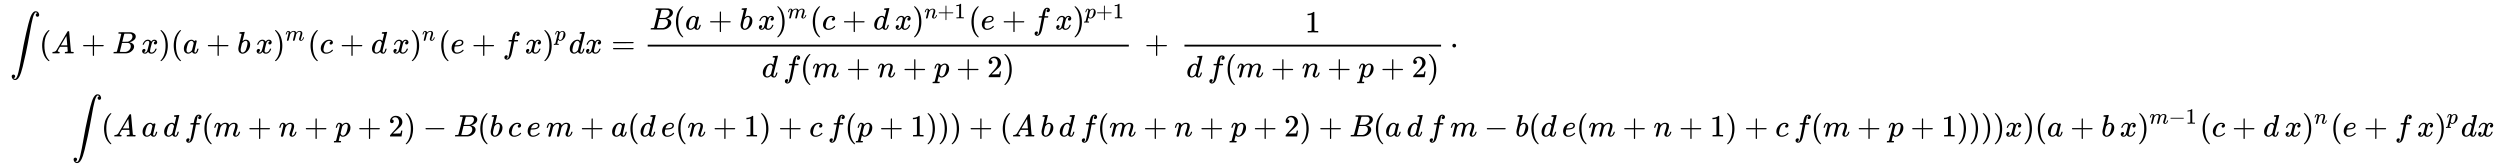 <svg xmlns:xlink="http://www.w3.org/1999/xlink" width="187.603ex" height="12.509ex" style="vertical-align: -5.671ex;" viewBox="0 -2944.1 80773.4 5385.9" role="img" focusable="false" xmlns="http://www.w3.org/2000/svg" aria-labelledby="MathJax-SVG-1-Title">
<title id="MathJax-SVG-1-Title">{\displaystyle {\begin{aligned}&amp;\int (A+B\,x)(a+b\,x)^{m}(c+d\,x)^{n}(e+f\,x)^{p}dx={\frac {B(a+b\,x)^{m}(c+d\,x)^{n+1}(e+f\,x)^{p+1}}{d\,f(m+n+p+2)}}\,+\,{\frac {1}{d\,f(m+n+p+2)}}\,\cdot \\&amp;\qquad \int (A\,a\,d\,f(m+n+p+2)-B(b\,c\,e\,m+a(d\,e(n+1)+c\,f(p+1)))+(A\,b\,d\,f(m+n+p+2)+B(a\,d\,f\,m-b(d\,e(m+n+1)+c\,f(m+p+1))))x)(a+b\,x)^{m-1}(c+d\,x)^{n}(e+f\,x)^{p}dx\end{aligned}}}</title>
<defs aria-hidden="true">
<path stroke-width="1" id="E1-MJSZ2-222B" d="M114 -798Q132 -824 165 -824H167Q195 -824 223 -764T275 -600T320 -391T362 -164Q365 -143 367 -133Q439 292 523 655T645 1127Q651 1145 655 1157T672 1201T699 1257T733 1306T777 1346T828 1360Q884 1360 912 1325T944 1245Q944 1220 932 1205T909 1186T887 1183Q866 1183 849 1198T832 1239Q832 1287 885 1296L882 1300Q879 1303 874 1307T866 1313Q851 1323 833 1323Q819 1323 807 1311T775 1255T736 1139T689 936T633 628Q574 293 510 -5T410 -437T355 -629Q278 -862 165 -862Q125 -862 92 -831T55 -746Q55 -711 74 -698T112 -685Q133 -685 150 -700T167 -741Q167 -789 114 -798Z"></path>
<path stroke-width="1" id="E1-MJMAIN-28" d="M94 250Q94 319 104 381T127 488T164 576T202 643T244 695T277 729T302 750H315H319Q333 750 333 741Q333 738 316 720T275 667T226 581T184 443T167 250T184 58T225 -81T274 -167T316 -220T333 -241Q333 -250 318 -250H315H302L274 -226Q180 -141 137 -14T94 250Z"></path>
<path stroke-width="1" id="E1-MJMATHI-41" d="M208 74Q208 50 254 46Q272 46 272 35Q272 34 270 22Q267 8 264 4T251 0Q249 0 239 0T205 1T141 2Q70 2 50 0H42Q35 7 35 11Q37 38 48 46H62Q132 49 164 96Q170 102 345 401T523 704Q530 716 547 716H555H572Q578 707 578 706L606 383Q634 60 636 57Q641 46 701 46Q726 46 726 36Q726 34 723 22Q720 7 718 4T704 0Q701 0 690 0T651 1T578 2Q484 2 455 0H443Q437 6 437 9T439 27Q443 40 445 43L449 46H469Q523 49 533 63L521 213H283L249 155Q208 86 208 74ZM516 260Q516 271 504 416T490 562L463 519Q447 492 400 412L310 260L413 259Q516 259 516 260Z"></path>
<path stroke-width="1" id="E1-MJMAIN-2B" d="M56 237T56 250T70 270H369V420L370 570Q380 583 389 583Q402 583 409 568V270H707Q722 262 722 250T707 230H409V-68Q401 -82 391 -82H389H387Q375 -82 369 -68V230H70Q56 237 56 250Z"></path>
<path stroke-width="1" id="E1-MJMATHI-42" d="M231 637Q204 637 199 638T194 649Q194 676 205 682Q206 683 335 683Q594 683 608 681Q671 671 713 636T756 544Q756 480 698 429T565 360L555 357Q619 348 660 311T702 219Q702 146 630 78T453 1Q446 0 242 0Q42 0 39 2Q35 5 35 10Q35 17 37 24Q42 43 47 45Q51 46 62 46H68Q95 46 128 49Q142 52 147 61Q150 65 219 339T288 628Q288 635 231 637ZM649 544Q649 574 634 600T585 634Q578 636 493 637Q473 637 451 637T416 636H403Q388 635 384 626Q382 622 352 506Q352 503 351 500L320 374H401Q482 374 494 376Q554 386 601 434T649 544ZM595 229Q595 273 572 302T512 336Q506 337 429 337Q311 337 310 336Q310 334 293 263T258 122L240 52Q240 48 252 48T333 46Q422 46 429 47Q491 54 543 105T595 229Z"></path>
<path stroke-width="1" id="E1-MJMATHI-78" d="M52 289Q59 331 106 386T222 442Q257 442 286 424T329 379Q371 442 430 442Q467 442 494 420T522 361Q522 332 508 314T481 292T458 288Q439 288 427 299T415 328Q415 374 465 391Q454 404 425 404Q412 404 406 402Q368 386 350 336Q290 115 290 78Q290 50 306 38T341 26Q378 26 414 59T463 140Q466 150 469 151T485 153H489Q504 153 504 145Q504 144 502 134Q486 77 440 33T333 -11Q263 -11 227 52Q186 -10 133 -10H127Q78 -10 57 16T35 71Q35 103 54 123T99 143Q142 143 142 101Q142 81 130 66T107 46T94 41L91 40Q91 39 97 36T113 29T132 26Q168 26 194 71Q203 87 217 139T245 247T261 313Q266 340 266 352Q266 380 251 392T217 404Q177 404 142 372T93 290Q91 281 88 280T72 278H58Q52 284 52 289Z"></path>
<path stroke-width="1" id="E1-MJMAIN-29" d="M60 749L64 750Q69 750 74 750H86L114 726Q208 641 251 514T294 250Q294 182 284 119T261 12T224 -76T186 -143T145 -194T113 -227T90 -246Q87 -249 86 -250H74Q66 -250 63 -250T58 -247T55 -238Q56 -237 66 -225Q221 -64 221 250T66 725Q56 737 55 738Q55 746 60 749Z"></path>
<path stroke-width="1" id="E1-MJMATHI-61" d="M33 157Q33 258 109 349T280 441Q331 441 370 392Q386 422 416 422Q429 422 439 414T449 394Q449 381 412 234T374 68Q374 43 381 35T402 26Q411 27 422 35Q443 55 463 131Q469 151 473 152Q475 153 483 153H487Q506 153 506 144Q506 138 501 117T481 63T449 13Q436 0 417 -8Q409 -10 393 -10Q359 -10 336 5T306 36L300 51Q299 52 296 50Q294 48 292 46Q233 -10 172 -10Q117 -10 75 30T33 157ZM351 328Q351 334 346 350T323 385T277 405Q242 405 210 374T160 293Q131 214 119 129Q119 126 119 118T118 106Q118 61 136 44T179 26Q217 26 254 59T298 110Q300 114 325 217T351 328Z"></path>
<path stroke-width="1" id="E1-MJMATHI-62" d="M73 647Q73 657 77 670T89 683Q90 683 161 688T234 694Q246 694 246 685T212 542Q204 508 195 472T180 418L176 399Q176 396 182 402Q231 442 283 442Q345 442 383 396T422 280Q422 169 343 79T173 -11Q123 -11 82 27T40 150V159Q40 180 48 217T97 414Q147 611 147 623T109 637Q104 637 101 637H96Q86 637 83 637T76 640T73 647ZM336 325V331Q336 405 275 405Q258 405 240 397T207 376T181 352T163 330L157 322L136 236Q114 150 114 114Q114 66 138 42Q154 26 178 26Q211 26 245 58Q270 81 285 114T318 219Q336 291 336 325Z"></path>
<path stroke-width="1" id="E1-MJMATHI-6D" d="M21 287Q22 293 24 303T36 341T56 388T88 425T132 442T175 435T205 417T221 395T229 376L231 369Q231 367 232 367L243 378Q303 442 384 442Q401 442 415 440T441 433T460 423T475 411T485 398T493 385T497 373T500 364T502 357L510 367Q573 442 659 442Q713 442 746 415T780 336Q780 285 742 178T704 50Q705 36 709 31T724 26Q752 26 776 56T815 138Q818 149 821 151T837 153Q857 153 857 145Q857 144 853 130Q845 101 831 73T785 17T716 -10Q669 -10 648 17T627 73Q627 92 663 193T700 345Q700 404 656 404H651Q565 404 506 303L499 291L466 157Q433 26 428 16Q415 -11 385 -11Q372 -11 364 -4T353 8T350 18Q350 29 384 161L420 307Q423 322 423 345Q423 404 379 404H374Q288 404 229 303L222 291L189 157Q156 26 151 16Q138 -11 108 -11Q95 -11 87 -5T76 7T74 17Q74 30 112 181Q151 335 151 342Q154 357 154 369Q154 405 129 405Q107 405 92 377T69 316T57 280Q55 278 41 278H27Q21 284 21 287Z"></path>
<path stroke-width="1" id="E1-MJMATHI-63" d="M34 159Q34 268 120 355T306 442Q362 442 394 418T427 355Q427 326 408 306T360 285Q341 285 330 295T319 325T330 359T352 380T366 386H367Q367 388 361 392T340 400T306 404Q276 404 249 390Q228 381 206 359Q162 315 142 235T121 119Q121 73 147 50Q169 26 205 26H209Q321 26 394 111Q403 121 406 121Q410 121 419 112T429 98T420 83T391 55T346 25T282 0T202 -11Q127 -11 81 37T34 159Z"></path>
<path stroke-width="1" id="E1-MJMATHI-64" d="M366 683Q367 683 438 688T511 694Q523 694 523 686Q523 679 450 384T375 83T374 68Q374 26 402 26Q411 27 422 35Q443 55 463 131Q469 151 473 152Q475 153 483 153H487H491Q506 153 506 145Q506 140 503 129Q490 79 473 48T445 8T417 -8Q409 -10 393 -10Q359 -10 336 5T306 36L300 51Q299 52 296 50Q294 48 292 46Q233 -10 172 -10Q117 -10 75 30T33 157Q33 205 53 255T101 341Q148 398 195 420T280 442Q336 442 364 400Q369 394 369 396Q370 400 396 505T424 616Q424 629 417 632T378 637H357Q351 643 351 645T353 664Q358 683 366 683ZM352 326Q329 405 277 405Q242 405 210 374T160 293Q131 214 119 129Q119 126 119 118T118 106Q118 61 136 44T179 26Q233 26 290 98L298 109L352 326Z"></path>
<path stroke-width="1" id="E1-MJMATHI-6E" d="M21 287Q22 293 24 303T36 341T56 388T89 425T135 442Q171 442 195 424T225 390T231 369Q231 367 232 367L243 378Q304 442 382 442Q436 442 469 415T503 336T465 179T427 52Q427 26 444 26Q450 26 453 27Q482 32 505 65T540 145Q542 153 560 153Q580 153 580 145Q580 144 576 130Q568 101 554 73T508 17T439 -10Q392 -10 371 17T350 73Q350 92 386 193T423 345Q423 404 379 404H374Q288 404 229 303L222 291L189 157Q156 26 151 16Q138 -11 108 -11Q95 -11 87 -5T76 7T74 17Q74 30 112 180T152 343Q153 348 153 366Q153 405 129 405Q91 405 66 305Q60 285 60 284Q58 278 41 278H27Q21 284 21 287Z"></path>
<path stroke-width="1" id="E1-MJMATHI-65" d="M39 168Q39 225 58 272T107 350T174 402T244 433T307 442H310Q355 442 388 420T421 355Q421 265 310 237Q261 224 176 223Q139 223 138 221Q138 219 132 186T125 128Q125 81 146 54T209 26T302 45T394 111Q403 121 406 121Q410 121 419 112T429 98T420 82T390 55T344 24T281 -1T205 -11Q126 -11 83 42T39 168ZM373 353Q367 405 305 405Q272 405 244 391T199 357T170 316T154 280T149 261Q149 260 169 260Q282 260 327 284T373 353Z"></path>
<path stroke-width="1" id="E1-MJMATHI-66" d="M118 -162Q120 -162 124 -164T135 -167T147 -168Q160 -168 171 -155T187 -126Q197 -99 221 27T267 267T289 382V385H242Q195 385 192 387Q188 390 188 397L195 425Q197 430 203 430T250 431Q298 431 298 432Q298 434 307 482T319 540Q356 705 465 705Q502 703 526 683T550 630Q550 594 529 578T487 561Q443 561 443 603Q443 622 454 636T478 657L487 662Q471 668 457 668Q445 668 434 658T419 630Q412 601 403 552T387 469T380 433Q380 431 435 431Q480 431 487 430T498 424Q499 420 496 407T491 391Q489 386 482 386T428 385H372L349 263Q301 15 282 -47Q255 -132 212 -173Q175 -205 139 -205Q107 -205 81 -186T55 -132Q55 -95 76 -78T118 -61Q162 -61 162 -103Q162 -122 151 -136T127 -157L118 -162Z"></path>
<path stroke-width="1" id="E1-MJMATHI-70" d="M23 287Q24 290 25 295T30 317T40 348T55 381T75 411T101 433T134 442Q209 442 230 378L240 387Q302 442 358 442Q423 442 460 395T497 281Q497 173 421 82T249 -10Q227 -10 210 -4Q199 1 187 11T168 28L161 36Q160 35 139 -51T118 -138Q118 -144 126 -145T163 -148H188Q194 -155 194 -157T191 -175Q188 -187 185 -190T172 -194Q170 -194 161 -194T127 -193T65 -192Q-5 -192 -24 -194H-32Q-39 -187 -39 -183Q-37 -156 -26 -148H-6Q28 -147 33 -136Q36 -130 94 103T155 350Q156 355 156 364Q156 405 131 405Q109 405 94 377T71 316T59 280Q57 278 43 278H29Q23 284 23 287ZM178 102Q200 26 252 26Q282 26 310 49T356 107Q374 141 392 215T411 325V331Q411 405 350 405Q339 405 328 402T306 393T286 380T269 365T254 350T243 336T235 326L232 322Q232 321 229 308T218 264T204 212Q178 106 178 102Z"></path>
<path stroke-width="1" id="E1-MJMAIN-3D" d="M56 347Q56 360 70 367H707Q722 359 722 347Q722 336 708 328L390 327H72Q56 332 56 347ZM56 153Q56 168 72 173H708Q722 163 722 153Q722 140 707 133H70Q56 140 56 153Z"></path>
<path stroke-width="1" id="E1-MJMAIN-31" d="M213 578L200 573Q186 568 160 563T102 556H83V602H102Q149 604 189 617T245 641T273 663Q275 666 285 666Q294 666 302 660V361L303 61Q310 54 315 52T339 48T401 46H427V0H416Q395 3 257 3Q121 3 100 0H88V46H114Q136 46 152 46T177 47T193 50T201 52T207 57T213 61V578Z"></path>
<path stroke-width="1" id="E1-MJMAIN-32" d="M109 429Q82 429 66 447T50 491Q50 562 103 614T235 666Q326 666 387 610T449 465Q449 422 429 383T381 315T301 241Q265 210 201 149L142 93L218 92Q375 92 385 97Q392 99 409 186V189H449V186Q448 183 436 95T421 3V0H50V19V31Q50 38 56 46T86 81Q115 113 136 137Q145 147 170 174T204 211T233 244T261 278T284 308T305 340T320 369T333 401T340 431T343 464Q343 527 309 573T212 619Q179 619 154 602T119 569T109 550Q109 549 114 549Q132 549 151 535T170 489Q170 464 154 447T109 429Z"></path>
<path stroke-width="1" id="E1-MJMAIN-22C5" d="M78 250Q78 274 95 292T138 310Q162 310 180 294T199 251Q199 226 182 208T139 190T96 207T78 250Z"></path>
<path stroke-width="1" id="E1-MJMAIN-2212" d="M84 237T84 250T98 270H679Q694 262 694 250T679 230H98Q84 237 84 250Z"></path>
</defs>
<g stroke="currentColor" fill="currentColor" stroke-width="0" transform="matrix(1 0 0 -1 0 0)" aria-hidden="true">
<g transform="translate(167,0)">
<g transform="translate(-11,0)">
<g transform="translate(0,1220)">
 <use xlink:href="#E1-MJSZ2-222B" x="166" y="0"></use>
 <use xlink:href="#E1-MJMAIN-28" x="1111" y="0"></use>
 <use xlink:href="#E1-MJMATHI-41" x="1500" y="0"></use>
 <use xlink:href="#E1-MJMAIN-2B" x="2473" y="0"></use>
 <use xlink:href="#E1-MJMATHI-42" x="3474" y="0"></use>
 <use xlink:href="#E1-MJMATHI-78" x="4400" y="0"></use>
 <use xlink:href="#E1-MJMAIN-29" x="4972" y="0"></use>
 <use xlink:href="#E1-MJMAIN-28" x="5362" y="0"></use>
 <use xlink:href="#E1-MJMATHI-61" x="5751" y="0"></use>
 <use xlink:href="#E1-MJMAIN-2B" x="6503" y="0"></use>
 <use xlink:href="#E1-MJMATHI-62" x="7504" y="0"></use>
 <use xlink:href="#E1-MJMATHI-78" x="8100" y="0"></use>
<g transform="translate(8672,0)">
 <use xlink:href="#E1-MJMAIN-29" x="0" y="0"></use>
 <use transform="scale(0.707)" xlink:href="#E1-MJMATHI-6D" x="550" y="583"></use>
</g>
 <use xlink:href="#E1-MJMAIN-28" x="9783" y="0"></use>
 <use xlink:href="#E1-MJMATHI-63" x="10173" y="0"></use>
 <use xlink:href="#E1-MJMAIN-2B" x="10828" y="0"></use>
 <use xlink:href="#E1-MJMATHI-64" x="11829" y="0"></use>
 <use xlink:href="#E1-MJMATHI-78" x="12519" y="0"></use>
<g transform="translate(13092,0)">
 <use xlink:href="#E1-MJMAIN-29" x="0" y="0"></use>
 <use transform="scale(0.707)" xlink:href="#E1-MJMATHI-6E" x="550" y="583"></use>
</g>
 <use xlink:href="#E1-MJMAIN-28" x="14006" y="0"></use>
 <use xlink:href="#E1-MJMATHI-65" x="14395" y="0"></use>
 <use xlink:href="#E1-MJMAIN-2B" x="15084" y="0"></use>
 <use xlink:href="#E1-MJMATHI-66" x="16085" y="0"></use>
 <use xlink:href="#E1-MJMATHI-78" x="16802" y="0"></use>
<g transform="translate(17374,0)">
 <use xlink:href="#E1-MJMAIN-29" x="0" y="0"></use>
 <use transform="scale(0.707)" xlink:href="#E1-MJMATHI-70" x="550" y="583"></use>
</g>
 <use xlink:href="#E1-MJMATHI-64" x="18220" y="0"></use>
 <use xlink:href="#E1-MJMATHI-78" x="18743" y="0"></use>
 <use xlink:href="#E1-MJMAIN-3D" x="19594" y="0"></use>
<g transform="translate(20650,0)">
<g transform="translate(120,0)">
<rect stroke="none" width="15546" height="60" x="0" y="220"></rect>
<g transform="translate(60,770)">
 <use xlink:href="#E1-MJMATHI-42" x="0" y="0"></use>
 <use xlink:href="#E1-MJMAIN-28" x="759" y="0"></use>
 <use xlink:href="#E1-MJMATHI-61" x="1149" y="0"></use>
 <use xlink:href="#E1-MJMAIN-2B" x="1900" y="0"></use>
 <use xlink:href="#E1-MJMATHI-62" x="2901" y="0"></use>
 <use xlink:href="#E1-MJMATHI-78" x="3497" y="0"></use>
<g transform="translate(4070,0)">
 <use xlink:href="#E1-MJMAIN-29" x="0" y="0"></use>
 <use transform="scale(0.707)" xlink:href="#E1-MJMATHI-6D" x="550" y="513"></use>
</g>
 <use xlink:href="#E1-MJMAIN-28" x="5180" y="0"></use>
 <use xlink:href="#E1-MJMATHI-63" x="5570" y="0"></use>
 <use xlink:href="#E1-MJMAIN-2B" x="6226" y="0"></use>
 <use xlink:href="#E1-MJMATHI-64" x="7226" y="0"></use>
 <use xlink:href="#E1-MJMATHI-78" x="7916" y="0"></use>
<g transform="translate(8489,0)">
 <use xlink:href="#E1-MJMAIN-29" x="0" y="0"></use>
<g transform="translate(389,362)">
 <use transform="scale(0.707)" xlink:href="#E1-MJMATHI-6E" x="0" y="0"></use>
 <use transform="scale(0.707)" xlink:href="#E1-MJMAIN-2B" x="600" y="0"></use>
 <use transform="scale(0.707)" xlink:href="#E1-MJMAIN-31" x="1379" y="0"></use>
</g>
</g>
 <use xlink:href="#E1-MJMAIN-28" x="10307" y="0"></use>
 <use xlink:href="#E1-MJMATHI-65" x="10697" y="0"></use>
 <use xlink:href="#E1-MJMAIN-2B" x="11386" y="0"></use>
 <use xlink:href="#E1-MJMATHI-66" x="12386" y="0"></use>
 <use xlink:href="#E1-MJMATHI-78" x="13104" y="0"></use>
<g transform="translate(13676,0)">
 <use xlink:href="#E1-MJMAIN-29" x="0" y="0"></use>
<g transform="translate(389,362)">
 <use transform="scale(0.707)" xlink:href="#E1-MJMATHI-70" x="0" y="0"></use>
 <use transform="scale(0.707)" xlink:href="#E1-MJMAIN-2B" x="503" y="0"></use>
 <use transform="scale(0.707)" xlink:href="#E1-MJMAIN-31" x="1282" y="0"></use>
</g>
</g>
</g>
<g transform="translate(3687,-771)">
 <use xlink:href="#E1-MJMATHI-64" x="0" y="0"></use>
 <use xlink:href="#E1-MJMATHI-66" x="690" y="0"></use>
 <use xlink:href="#E1-MJMAIN-28" x="1240" y="0"></use>
 <use xlink:href="#E1-MJMATHI-6D" x="1630" y="0"></use>
 <use xlink:href="#E1-MJMAIN-2B" x="2730" y="0"></use>
 <use xlink:href="#E1-MJMATHI-6E" x="3731" y="0"></use>
 <use xlink:href="#E1-MJMAIN-2B" x="4554" y="0"></use>
 <use xlink:href="#E1-MJMATHI-70" x="5555" y="0"></use>
 <use xlink:href="#E1-MJMAIN-2B" x="6280" y="0"></use>
 <use xlink:href="#E1-MJMAIN-32" x="7281" y="0"></use>
 <use xlink:href="#E1-MJMAIN-29" x="7782" y="0"></use>
</g>
</g>
</g>
 <use xlink:href="#E1-MJMAIN-2B" x="36825" y="0"></use>
<g transform="translate(37993,0)">
<g transform="translate(120,0)">
<rect stroke="none" width="8291" height="60" x="0" y="220"></rect>
 <use xlink:href="#E1-MJMAIN-31" x="3895" y="676"></use>
<g transform="translate(60,-771)">
 <use xlink:href="#E1-MJMATHI-64" x="0" y="0"></use>
 <use xlink:href="#E1-MJMATHI-66" x="690" y="0"></use>
 <use xlink:href="#E1-MJMAIN-28" x="1240" y="0"></use>
 <use xlink:href="#E1-MJMATHI-6D" x="1630" y="0"></use>
 <use xlink:href="#E1-MJMAIN-2B" x="2730" y="0"></use>
 <use xlink:href="#E1-MJMATHI-6E" x="3731" y="0"></use>
 <use xlink:href="#E1-MJMAIN-2B" x="4554" y="0"></use>
 <use xlink:href="#E1-MJMATHI-70" x="5555" y="0"></use>
 <use xlink:href="#E1-MJMAIN-2B" x="6280" y="0"></use>
 <use xlink:href="#E1-MJMAIN-32" x="7281" y="0"></use>
 <use xlink:href="#E1-MJMAIN-29" x="7782" y="0"></use>
</g>
</g>
</g>
 <use xlink:href="#E1-MJMAIN-22C5" x="46691" y="0"></use>
</g>
<g transform="translate(0,-1464)">
 <use xlink:href="#E1-MJSZ2-222B" x="2166" y="0"></use>
 <use xlink:href="#E1-MJMAIN-28" x="3111" y="0"></use>
 <use xlink:href="#E1-MJMATHI-41" x="3500" y="0"></use>
 <use xlink:href="#E1-MJMATHI-61" x="4417" y="0"></use>
 <use xlink:href="#E1-MJMATHI-64" x="5114" y="0"></use>
 <use xlink:href="#E1-MJMATHI-66" x="5804" y="0"></use>
 <use xlink:href="#E1-MJMAIN-28" x="6354" y="0"></use>
 <use xlink:href="#E1-MJMATHI-6D" x="6744" y="0"></use>
 <use xlink:href="#E1-MJMAIN-2B" x="7844" y="0"></use>
 <use xlink:href="#E1-MJMATHI-6E" x="8845" y="0"></use>
 <use xlink:href="#E1-MJMAIN-2B" x="9668" y="0"></use>
 <use xlink:href="#E1-MJMATHI-70" x="10669" y="0"></use>
 <use xlink:href="#E1-MJMAIN-2B" x="11394" y="0"></use>
 <use xlink:href="#E1-MJMAIN-32" x="12395" y="0"></use>
 <use xlink:href="#E1-MJMAIN-29" x="12896" y="0"></use>
 <use xlink:href="#E1-MJMAIN-2212" x="13507" y="0"></use>
 <use xlink:href="#E1-MJMATHI-42" x="14508" y="0"></use>
 <use xlink:href="#E1-MJMAIN-28" x="15267" y="0"></use>
 <use xlink:href="#E1-MJMATHI-62" x="15657" y="0"></use>
 <use xlink:href="#E1-MJMATHI-63" x="16253" y="0"></use>
 <use xlink:href="#E1-MJMATHI-65" x="16853" y="0"></use>
 <use xlink:href="#E1-MJMATHI-6D" x="17486" y="0"></use>
 <use xlink:href="#E1-MJMAIN-2B" x="18587" y="0"></use>
 <use xlink:href="#E1-MJMATHI-61" x="19588" y="0"></use>
 <use xlink:href="#E1-MJMAIN-28" x="20117" y="0"></use>
 <use xlink:href="#E1-MJMATHI-64" x="20507" y="0"></use>
 <use xlink:href="#E1-MJMATHI-65" x="21197" y="0"></use>
 <use xlink:href="#E1-MJMAIN-28" x="21664" y="0"></use>
 <use xlink:href="#E1-MJMATHI-6E" x="22053" y="0"></use>
 <use xlink:href="#E1-MJMAIN-2B" x="22876" y="0"></use>
 <use xlink:href="#E1-MJMAIN-31" x="23877" y="0"></use>
 <use xlink:href="#E1-MJMAIN-29" x="24377" y="0"></use>
 <use xlink:href="#E1-MJMAIN-2B" x="24989" y="0"></use>
 <use xlink:href="#E1-MJMATHI-63" x="25989" y="0"></use>
 <use xlink:href="#E1-MJMATHI-66" x="26590" y="0"></use>
 <use xlink:href="#E1-MJMAIN-28" x="27140" y="0"></use>
 <use xlink:href="#E1-MJMATHI-70" x="27530" y="0"></use>
 <use xlink:href="#E1-MJMAIN-2B" x="28255" y="0"></use>
 <use xlink:href="#E1-MJMAIN-31" x="29256" y="0"></use>
 <use xlink:href="#E1-MJMAIN-29" x="29757" y="0"></use>
 <use xlink:href="#E1-MJMAIN-29" x="30146" y="0"></use>
 <use xlink:href="#E1-MJMAIN-29" x="30536" y="0"></use>
 <use xlink:href="#E1-MJMAIN-2B" x="31147" y="0"></use>
 <use xlink:href="#E1-MJMAIN-28" x="32148" y="0"></use>
 <use xlink:href="#E1-MJMATHI-41" x="32538" y="0"></use>
 <use xlink:href="#E1-MJMATHI-62" x="33455" y="0"></use>
 <use xlink:href="#E1-MJMATHI-64" x="34051" y="0"></use>
 <use xlink:href="#E1-MJMATHI-66" x="34741" y="0"></use>
 <use xlink:href="#E1-MJMAIN-28" x="35292" y="0"></use>
 <use xlink:href="#E1-MJMATHI-6D" x="35681" y="0"></use>
 <use xlink:href="#E1-MJMAIN-2B" x="36782" y="0"></use>
 <use xlink:href="#E1-MJMATHI-6E" x="37782" y="0"></use>
 <use xlink:href="#E1-MJMAIN-2B" x="38605" y="0"></use>
 <use xlink:href="#E1-MJMATHI-70" x="39606" y="0"></use>
 <use xlink:href="#E1-MJMAIN-2B" x="40332" y="0"></use>
 <use xlink:href="#E1-MJMAIN-32" x="41332" y="0"></use>
 <use xlink:href="#E1-MJMAIN-29" x="41833" y="0"></use>
 <use xlink:href="#E1-MJMAIN-2B" x="42445" y="0"></use>
 <use xlink:href="#E1-MJMATHI-42" x="43445" y="0"></use>
 <use xlink:href="#E1-MJMAIN-28" x="44205" y="0"></use>
 <use xlink:href="#E1-MJMATHI-61" x="44594" y="0"></use>
 <use xlink:href="#E1-MJMATHI-64" x="45290" y="0"></use>
 <use xlink:href="#E1-MJMATHI-66" x="45981" y="0"></use>
 <use xlink:href="#E1-MJMATHI-6D" x="46698" y="0"></use>
 <use xlink:href="#E1-MJMAIN-2212" x="47798" y="0"></use>
 <use xlink:href="#E1-MJMATHI-62" x="48799" y="0"></use>
 <use xlink:href="#E1-MJMAIN-28" x="49229" y="0"></use>
 <use xlink:href="#E1-MJMATHI-64" x="49618" y="0"></use>
 <use xlink:href="#E1-MJMATHI-65" x="50308" y="0"></use>
 <use xlink:href="#E1-MJMAIN-28" x="50775" y="0"></use>
 <use xlink:href="#E1-MJMATHI-6D" x="51164" y="0"></use>
 <use xlink:href="#E1-MJMAIN-2B" x="52265" y="0"></use>
 <use xlink:href="#E1-MJMATHI-6E" x="53266" y="0"></use>
 <use xlink:href="#E1-MJMAIN-2B" x="54089" y="0"></use>
 <use xlink:href="#E1-MJMAIN-31" x="55089" y="0"></use>
 <use xlink:href="#E1-MJMAIN-29" x="55590" y="0"></use>
 <use xlink:href="#E1-MJMAIN-2B" x="56201" y="0"></use>
 <use xlink:href="#E1-MJMATHI-63" x="57202" y="0"></use>
 <use xlink:href="#E1-MJMATHI-66" x="57802" y="0"></use>
 <use xlink:href="#E1-MJMAIN-28" x="58353" y="0"></use>
 <use xlink:href="#E1-MJMATHI-6D" x="58742" y="0"></use>
 <use xlink:href="#E1-MJMAIN-2B" x="59843" y="0"></use>
 <use xlink:href="#E1-MJMATHI-70" x="60844" y="0"></use>
 <use xlink:href="#E1-MJMAIN-2B" x="61570" y="0"></use>
 <use xlink:href="#E1-MJMAIN-31" x="62570" y="0"></use>
 <use xlink:href="#E1-MJMAIN-29" x="63071" y="0"></use>
 <use xlink:href="#E1-MJMAIN-29" x="63460" y="0"></use>
 <use xlink:href="#E1-MJMAIN-29" x="63850" y="0"></use>
 <use xlink:href="#E1-MJMAIN-29" x="64239" y="0"></use>
 <use xlink:href="#E1-MJMATHI-78" x="64629" y="0"></use>
 <use xlink:href="#E1-MJMAIN-29" x="65201" y="0"></use>
 <use xlink:href="#E1-MJMAIN-28" x="65591" y="0"></use>
 <use xlink:href="#E1-MJMATHI-61" x="65980" y="0"></use>
 <use xlink:href="#E1-MJMAIN-2B" x="66732" y="0"></use>
 <use xlink:href="#E1-MJMATHI-62" x="67733" y="0"></use>
 <use xlink:href="#E1-MJMATHI-78" x="68329" y="0"></use>
<g transform="translate(68901,0)">
 <use xlink:href="#E1-MJMAIN-29" x="0" y="0"></use>
<g transform="translate(389,412)">
 <use transform="scale(0.707)" xlink:href="#E1-MJMATHI-6D" x="0" y="0"></use>
 <use transform="scale(0.707)" xlink:href="#E1-MJMAIN-2212" x="878" y="0"></use>
 <use transform="scale(0.707)" xlink:href="#E1-MJMAIN-31" x="1657" y="0"></use>
</g>
</g>
 <use xlink:href="#E1-MJMAIN-28" x="70916" y="0"></use>
 <use xlink:href="#E1-MJMATHI-63" x="71306" y="0"></use>
 <use xlink:href="#E1-MJMAIN-2B" x="71962" y="0"></use>
 <use xlink:href="#E1-MJMATHI-64" x="72962" y="0"></use>
 <use xlink:href="#E1-MJMATHI-78" x="73653" y="0"></use>
<g transform="translate(74225,0)">
 <use xlink:href="#E1-MJMAIN-29" x="0" y="0"></use>
 <use transform="scale(0.707)" xlink:href="#E1-MJMATHI-6E" x="550" y="583"></use>
</g>
 <use xlink:href="#E1-MJMAIN-28" x="75139" y="0"></use>
 <use xlink:href="#E1-MJMATHI-65" x="75529" y="0"></use>
 <use xlink:href="#E1-MJMAIN-2B" x="76217" y="0"></use>
 <use xlink:href="#E1-MJMATHI-66" x="77218" y="0"></use>
 <use xlink:href="#E1-MJMATHI-78" x="77935" y="0"></use>
<g transform="translate(78508,0)">
 <use xlink:href="#E1-MJMAIN-29" x="0" y="0"></use>
 <use transform="scale(0.707)" xlink:href="#E1-MJMATHI-70" x="550" y="583"></use>
</g>
 <use xlink:href="#E1-MJMATHI-64" x="79353" y="0"></use>
 <use xlink:href="#E1-MJMATHI-78" x="79877" y="0"></use>
</g>
</g>
</g>
</g>
</svg>